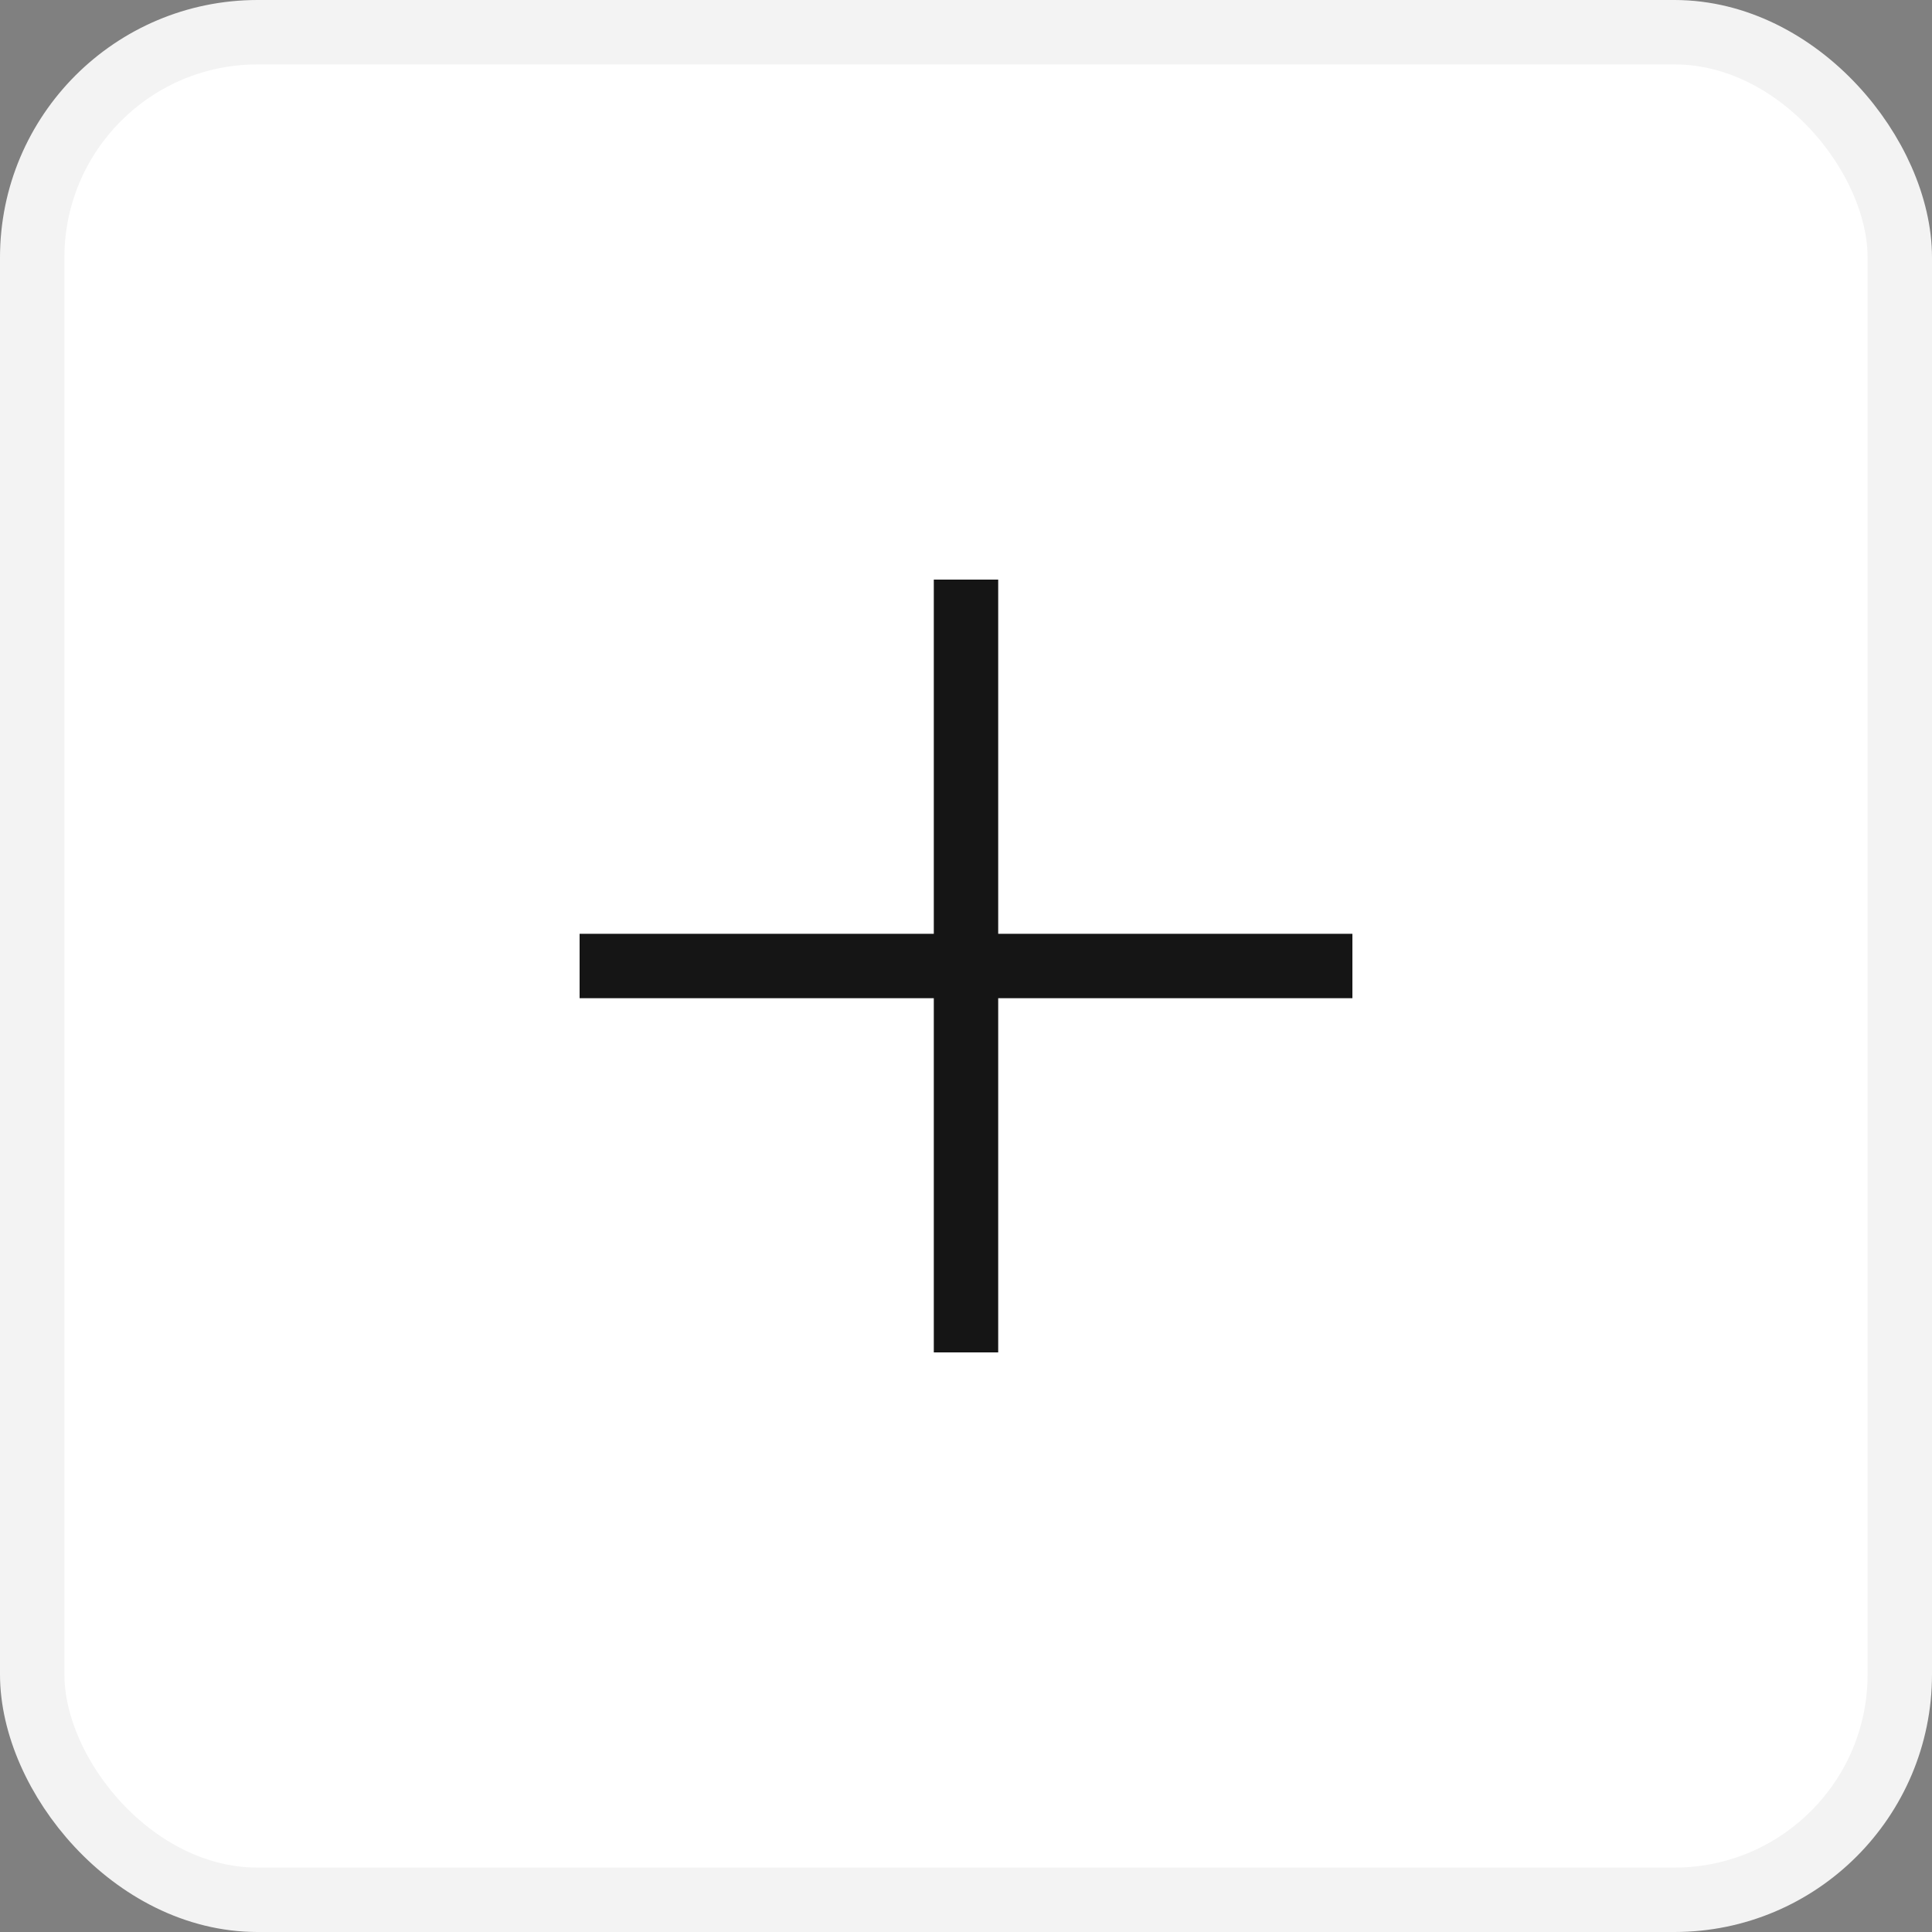 <?xml version="1.0" encoding="UTF-8"?> <svg xmlns="http://www.w3.org/2000/svg" width="30" height="30" viewBox="0 0 30 30" fill="none"><rect x="0" y="0" width="30" height="30" fill="#808080" stroke="none"/><rect x="0.5" y="0.5" width="29" height="29" rx="3.5" fill="white"></rect><rect x="0.5" y="0.5" width="29" height="29" rx="3.5" stroke="#F3F3F3"></rect><path d="M15 9V21" stroke="#151515" stroke-linejoin="round"></path><path d="M9 15H21" stroke="#151515" stroke-linejoin="round"></path></svg> 